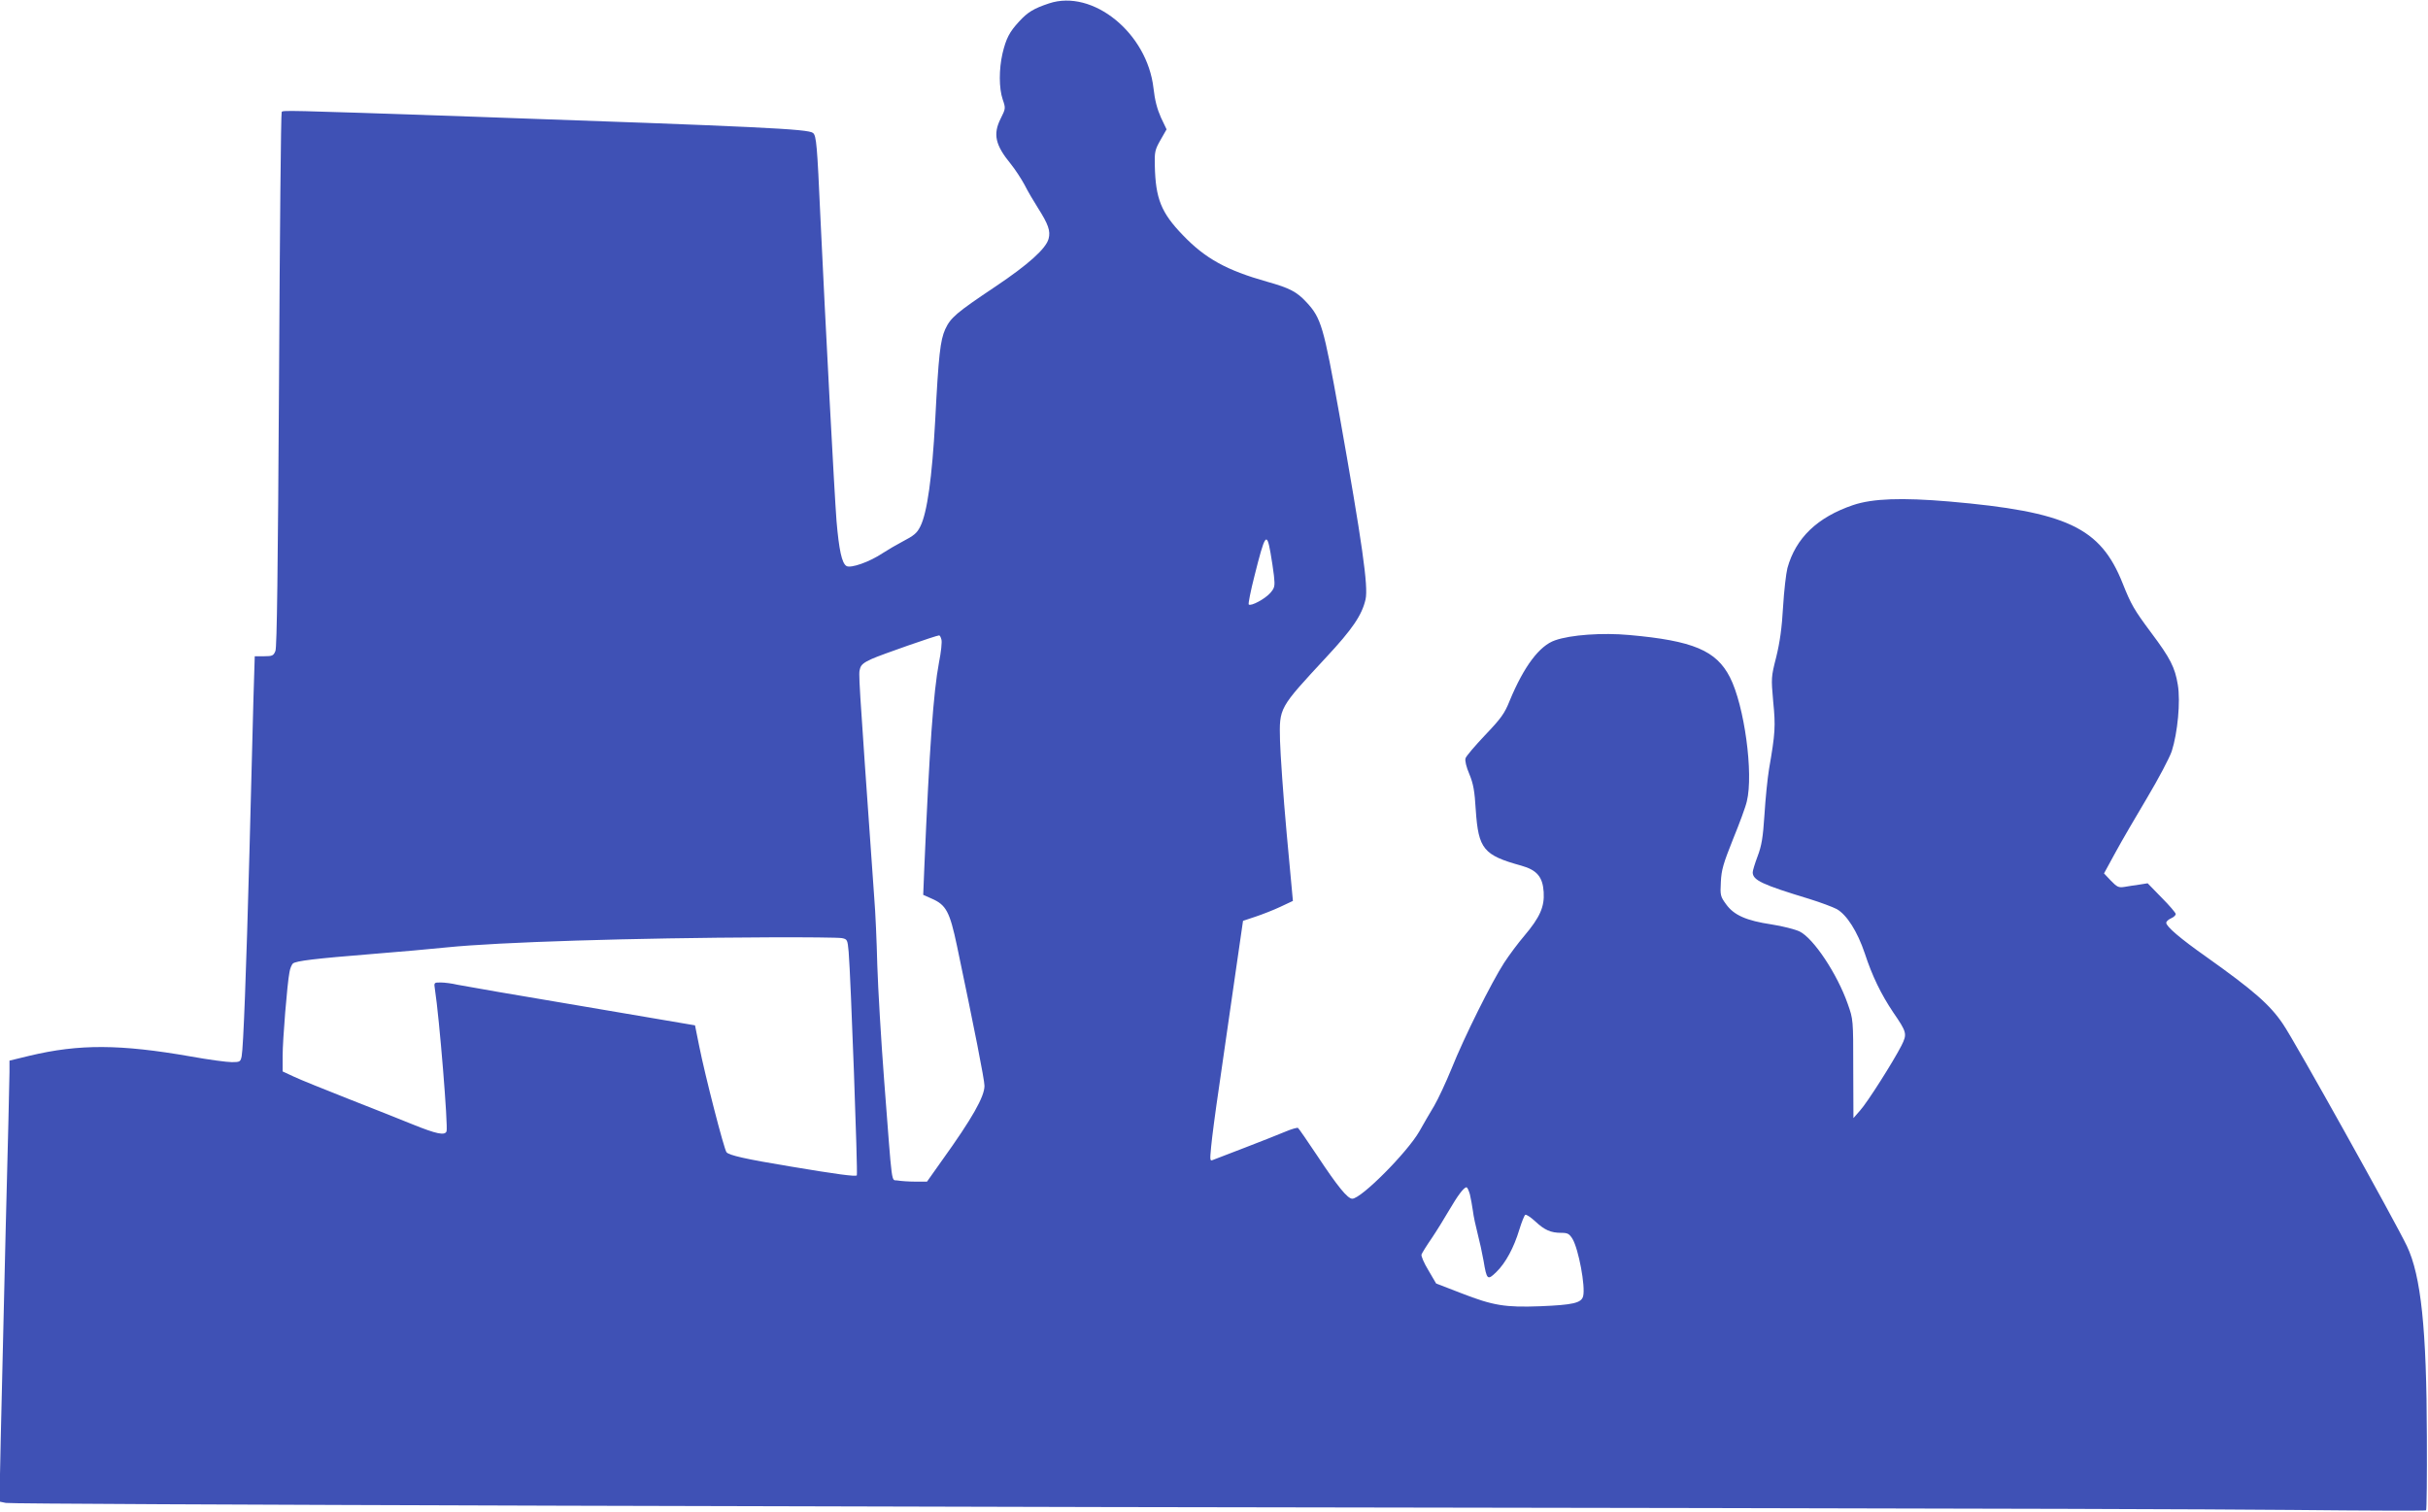 <?xml version="1.0" standalone="no"?>
<!DOCTYPE svg PUBLIC "-//W3C//DTD SVG 20010904//EN"
 "http://www.w3.org/TR/2001/REC-SVG-20010904/DTD/svg10.dtd">
<svg version="1.0" xmlns="http://www.w3.org/2000/svg"
 width="1280pt" height="797pt" viewBox="0 0 1280 797"
 preserveAspectRatio="xMidYMid meet">
<g transform="translate(0,797) scale(0.1,-0.1)"
fill="#3f51b5" stroke="none">
<path d="M5530 7952 c-81 -27 -112 -46 -157 -95 -52 -56 -69 -90 -88 -169 -19
-83 -19 -183 1 -242 16 -47 16 -48 -11 -102 -41 -82 -28 -139 54 -239 22 -27
54 -76 72 -109 17 -34 49 -88 70 -121 56 -88 68 -123 57 -164 -14 -52 -106
-135 -279 -251 -209 -140 -237 -164 -266 -226 -26 -58 -35 -135 -53 -484 -16
-295 -42 -483 -78 -555 -18 -36 -32 -48 -97 -82 -27 -14 -73 -41 -101 -59 -70
-47 -170 -82 -192 -68 -24 15 -39 85 -52 237 -11 140 -59 1047 -85 1602 -17
378 -21 430 -39 444 -25 21 -279 33 -1796 86 -1014 35 -999 34 -1005 24 -4 -5
-10 -640 -14 -1411 -6 -1002 -11 -1411 -19 -1430 -10 -25 -16 -28 -60 -28
l-49 0 -7 -227 c-3 -126 -13 -489 -21 -808 -17 -633 -32 -1026 -41 -1074 -6
-29 -9 -31 -52 -31 -26 0 -123 13 -217 30 -372 65 -587 66 -848 4 l-107 -26 0
-61 c0 -34 -9 -406 -20 -827 -10 -421 -22 -916 -26 -1101 l-7 -336 34 -7 c35
-8 4761 -22 8964 -27 1315 -2 2705 -6 3090 -10 385 -4 702 -5 705 -2 3 3 5
176 4 386 -1 571 -31 851 -105 1007 -62 130 -593 1083 -653 1170 -69 103 -157
179 -406 356 -135 95 -210 159 -210 179 0 6 11 17 25 23 14 6 25 16 25 23 0 6
-33 45 -74 86 l-74 76 -44 -7 c-24 -3 -59 -9 -78 -12 -31 -5 -39 -1 -72 33
l-36 38 60 110 c33 61 109 191 168 290 59 99 117 209 129 244 31 96 47 263 32
351 -15 91 -39 139 -141 275 -90 121 -105 147 -150 260 -117 294 -293 377
-915 431 -249 21 -402 16 -506 -19 -188 -64 -302 -173 -346 -332 -7 -27 -18
-120 -23 -205 -6 -109 -17 -187 -36 -264 -27 -106 -27 -110 -16 -235 13 -130
11 -166 -22 -356 -8 -49 -19 -157 -24 -240 -8 -122 -15 -163 -36 -219 -14 -37
-26 -76 -26 -85 0 -42 50 -65 300 -141 58 -18 122 -42 143 -53 53 -30 109
-118 148 -234 39 -119 85 -214 150 -311 72 -105 74 -113 43 -175 -43 -84 -179
-299 -218 -342 l-35 -40 -1 260 c0 260 0 260 -29 342 -55 157 -180 346 -254
382 -23 11 -89 28 -147 37 -134 20 -199 49 -240 106 -30 41 -32 47 -28 118 3
64 13 97 64 225 34 83 67 172 73 200 36 146 -13 505 -89 654 -72 141 -194 193
-531 223 -142 13 -309 1 -391 -28 -82 -28 -164 -137 -239 -318 -27 -68 -46
-94 -130 -182 -53 -56 -100 -111 -103 -122 -4 -12 4 -46 20 -83 21 -51 28 -88
34 -190 14 -206 41 -238 240 -293 82 -23 113 -59 118 -139 5 -78 -20 -134
-103 -232 -30 -35 -78 -99 -106 -142 -64 -99 -209 -388 -277 -558 -29 -71 -70
-159 -91 -195 -22 -36 -57 -97 -79 -136 -65 -112 -306 -354 -353 -354 -25 0
-77 64 -185 227 -51 77 -97 143 -101 146 -4 3 -35 -6 -68 -20 -33 -14 -127
-51 -210 -83 -82 -32 -158 -61 -169 -65 -18 -8 -18 -4 -11 70 4 44 22 183 41
310 18 126 54 376 80 555 l47 325 66 22 c36 12 95 35 131 52 l66 31 -33 357
c-18 197 -33 417 -35 488 -4 175 -7 169 243 439 139 149 189 223 208 306 15
68 -17 293 -139 980 -82 458 -95 503 -172 586 -52 56 -88 75 -209 109 -212 60
-324 121 -443 245 -115 119 -144 193 -148 366 -2 73 1 85 30 136 l32 56 -30
63 c-20 45 -32 91 -39 154 -33 291 -320 524 -551 447z m1168 -2897 c6 -33 14
-87 18 -120 6 -56 4 -64 -19 -91 -27 -31 -102 -72 -114 -61 -3 4 10 71 30 149
56 224 65 237 85 123z m-1735 -457 c4 -12 -2 -67 -13 -122 -29 -154 -50 -445
-77 -1077 l-6 -147 45 -20 c76 -33 95 -69 133 -249 91 -433 145 -706 145 -738
0 -57 -65 -172 -223 -392 l-80 -113 -62 0 c-34 0 -76 3 -93 6 -35 7 -26 -56
-71 529 -16 209 -32 481 -36 605 -3 124 -10 284 -16 355 -87 1231 -83 1177
-75 1210 5 20 20 32 62 51 51 23 341 124 355 124 4 0 9 -10 12 -22z m-525
-1574 c29 -6 30 -8 36 -73 11 -131 49 -1171 43 -1178 -8 -7 -101 5 -357 48
-230 38 -317 58 -330 74 -13 16 -113 404 -144 560 l-22 109 -600 102 c-329 55
-623 106 -652 112 -29 7 -69 12 -89 12 -35 0 -36 0 -30 -37 23 -147 70 -724
61 -748 -9 -23 -53 -14 -179 37 -55 23 -206 82 -335 133 -129 51 -261 104
-292 119 l-58 27 0 82 c0 84 24 380 36 441 3 20 12 40 18 46 17 14 118 26 416
50 140 11 318 27 395 35 273 28 982 50 1696 53 196 1 370 -1 387 -4z m3311
-1351 c5 -21 12 -60 16 -88 3 -27 15 -81 25 -120 10 -38 24 -102 31 -142 17
-102 21 -105 68 -59 49 48 92 128 121 224 12 39 26 74 31 77 5 3 28 -12 52
-34 50 -47 83 -61 138 -61 34 0 42 -5 59 -32 32 -54 69 -251 56 -302 -9 -36
-54 -46 -226 -53 -184 -7 -248 3 -417 69 l-132 51 -41 70 c-23 38 -39 75 -36
83 3 8 27 47 54 86 27 40 68 107 92 148 45 77 77 120 91 120 5 0 12 -17 18
-37z"/>
</g>
</svg>
